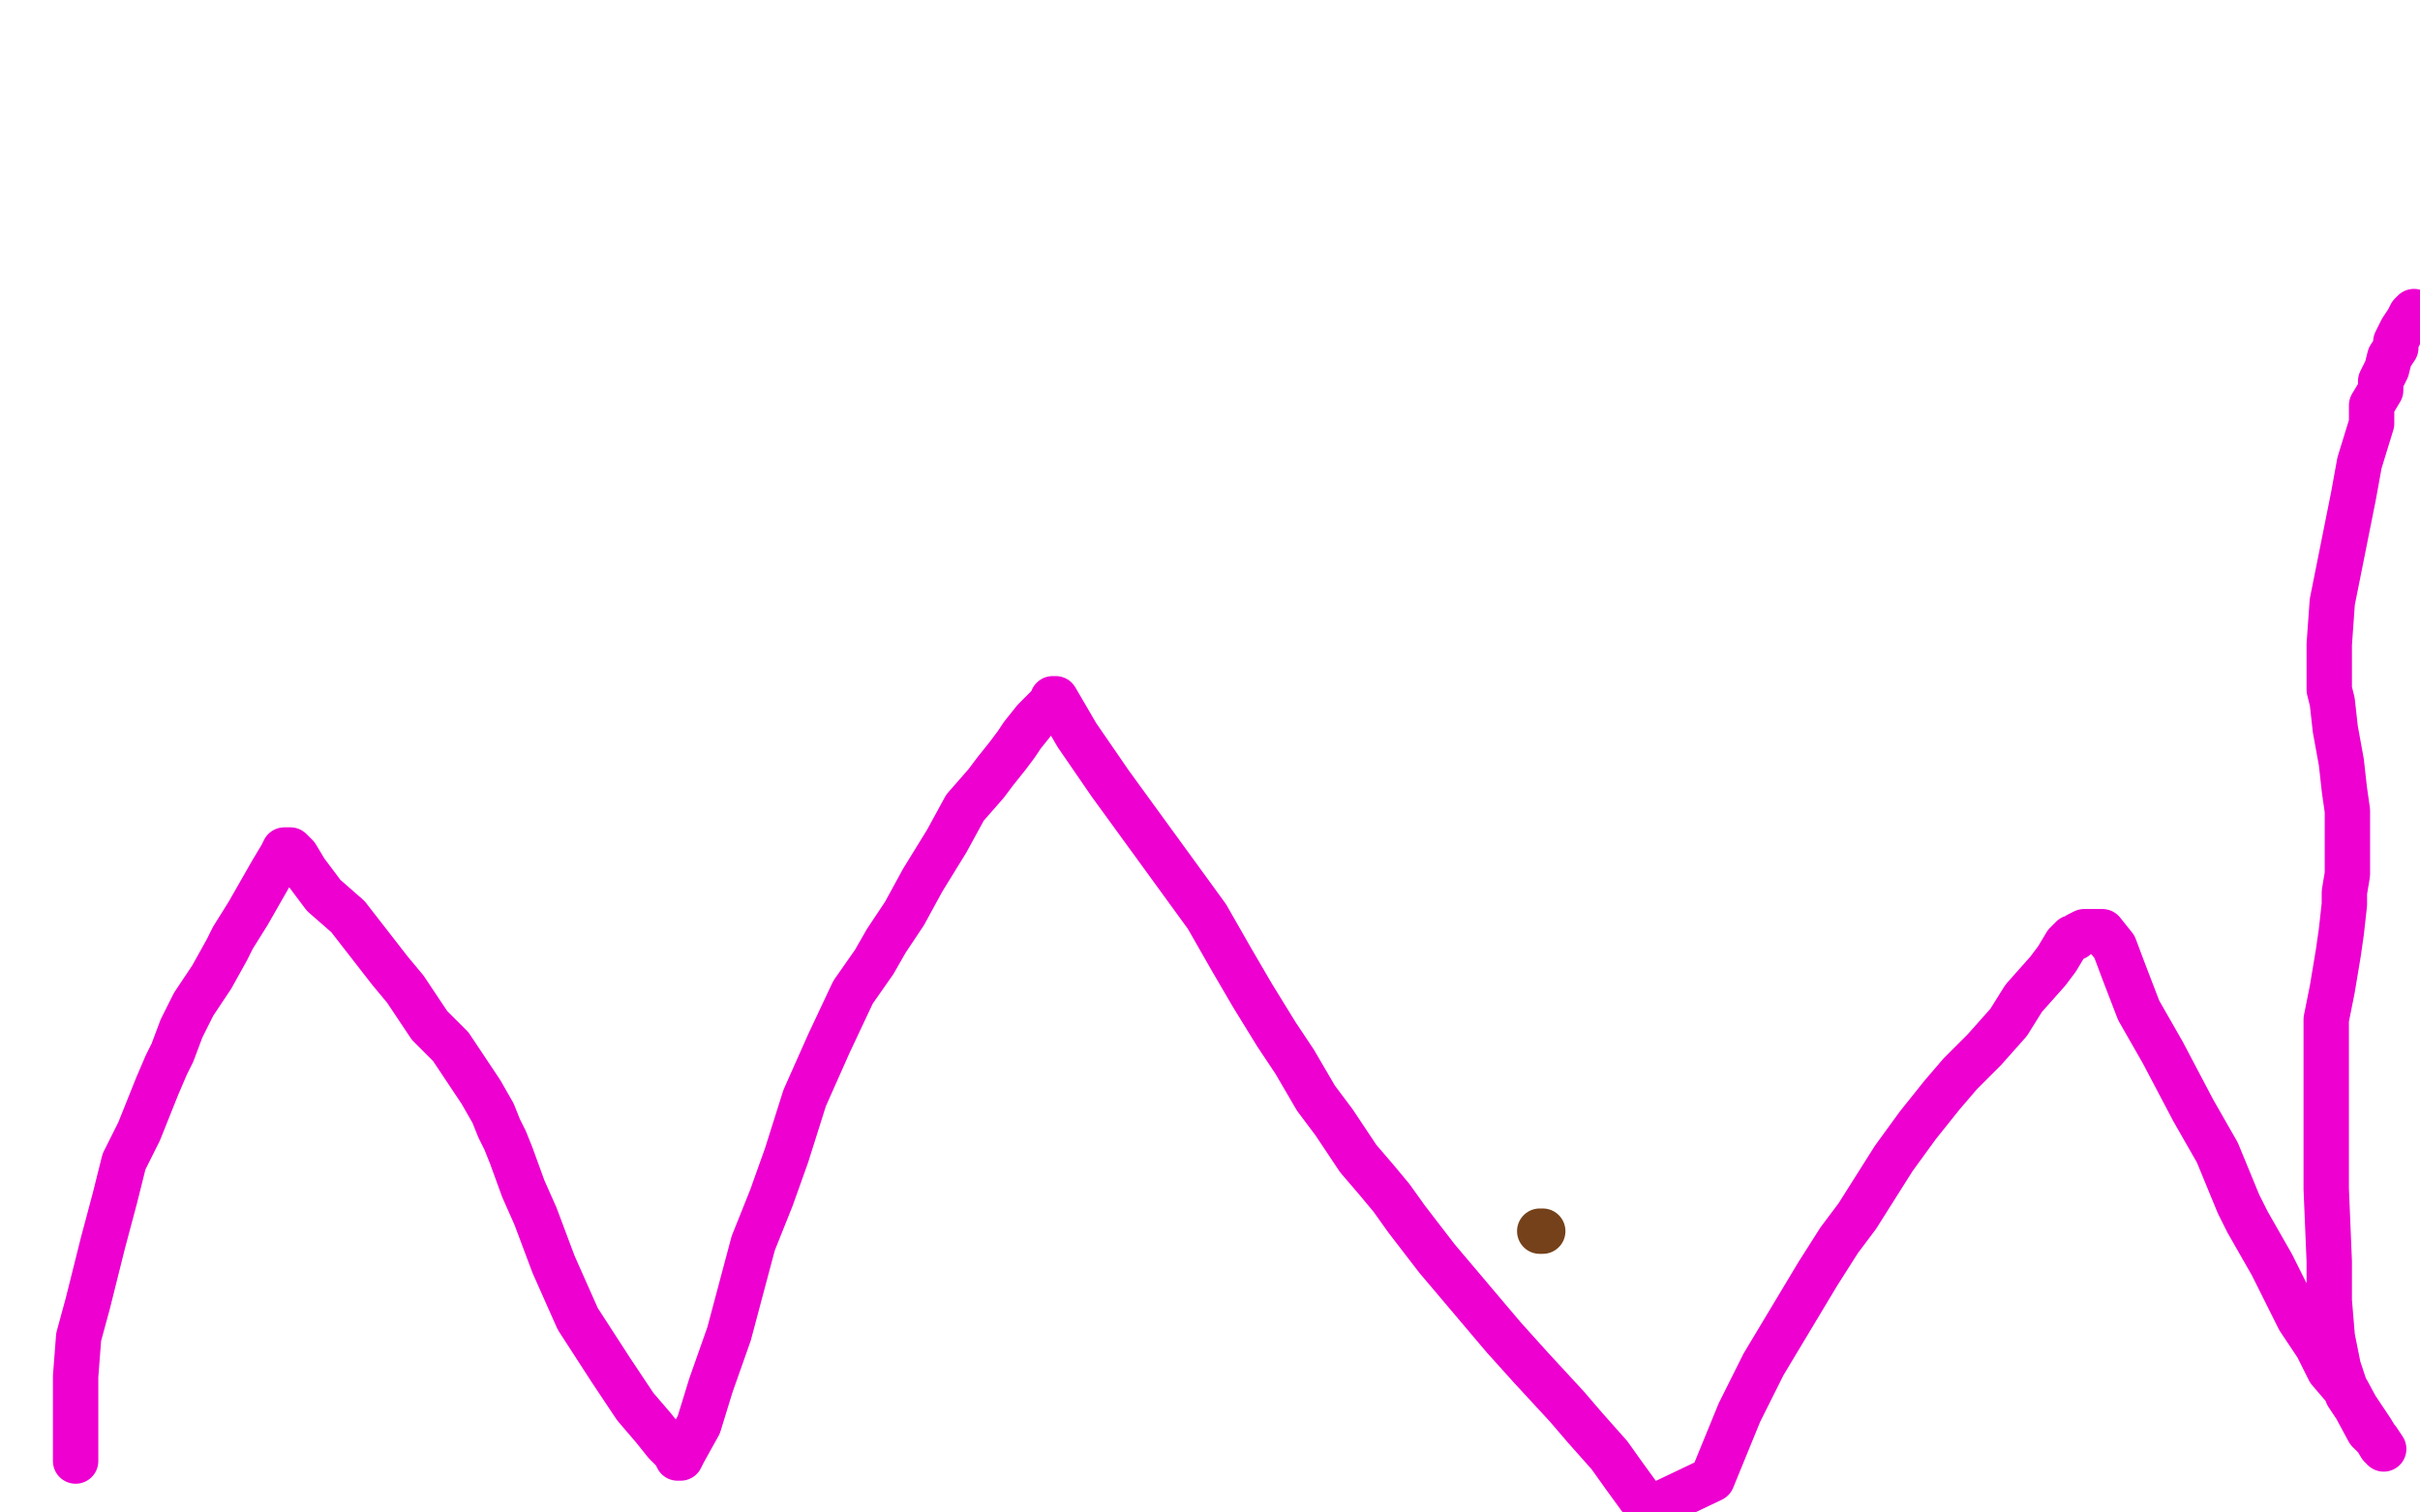 <?xml version="1.0" standalone="no"?>
<!DOCTYPE svg PUBLIC "-//W3C//DTD SVG 1.1//EN"
"http://www.w3.org/Graphics/SVG/1.1/DTD/svg11.dtd">

<svg width="800" height="500" version="1.1" xmlns="http://www.w3.org/2000/svg" xmlns:xlink="http://www.w3.org/1999/xlink" style="stroke-antialiasing: false"><desc>This SVG has been created on https://colorillo.com/</desc><rect x='0' y='0' width='800' height='500' style='fill: rgb(255,255,255); stroke-width:0' /><polyline points="509,407 510,407 510,407" style="fill: none; stroke: #74411a; stroke-width: 15; stroke-linejoin: round; stroke-linecap: round; stroke-antialiasing: false; stroke-antialias: 0; opacity: 1.0"/>
<polyline points="25,483 25,482 25,482 25,479 25,479 25,472 25,472 25,455 25,455 26,442 26,442 29,431 29,431 31,423 31,423 34,411 38,396 41,384 46,374 48,369 52,359 55,352 57,348 60,340 64,332 70,323 75,314 77,310 82,302 86,295 90,288 93,283 94,281 95,281 96,281 98,283 101,288 107,296 115,303 122,312 129,321 134,327 142,339 149,346 155,355 159,361 163,368 165,373 167,377 169,382 173,393 177,402 180,410 183,418 187,427 191,436 202,453 210,465 216,472 220,477 223,480 224,482 225,482 226,480 231,471 235,458 241,441 245,426 249,411 255,396 260,382 266,363 274,345 282,328 289,318 293,311 299,302 305,291 313,278 319,267 326,259 329,255 333,250 336,246 338,243 342,238 345,235 348,232 348,231 349,231 356,243 367,259 383,281 399,303 407,317 414,329 422,342 428,351 435,363 441,371 449,383 455,390 460,396 465,403 475,416 497,442 506,452 518,465 524,472 532,481 537,488 545,499 566,489 575,467 583,451 592,436 601,421 608,410 614,402 626,383 634,372 642,362 648,355 656,347 664,338 669,330 677,321 680,317 683,312 685,310 686,310 687,309 689,308 690,308 691,308 692,308 693,308 694,308 695,308 699,313 702,321 707,334 715,348 725,367 733,381 740,398 743,404 751,418 754,424 757,430 760,436 766,445 770,453 776,460 783,473 786,476 788,479 787,478 784,473 780,467 776,461 773,452 771,442 770,430 770,417 769,393 769,378 769,365 769,346 769,337 771,327 773,315 774,308 775,299 775,295 776,289 776,283 776,279 776,273 776,268 775,261 774,252 772,241 771,232 770,228 770,213 771,199 775,179 778,164 780,153 784,140 784,134 787,129 787,126 789,122 790,118 792,115 792,113 793,111 794,109 796,106 797,104 798,103" style="fill: none; stroke: #ed00d0; stroke-width: 15; stroke-linejoin: round; stroke-linecap: round; stroke-antialiasing: false; stroke-antialias: 0; opacity: 1.0"/>
</svg>
